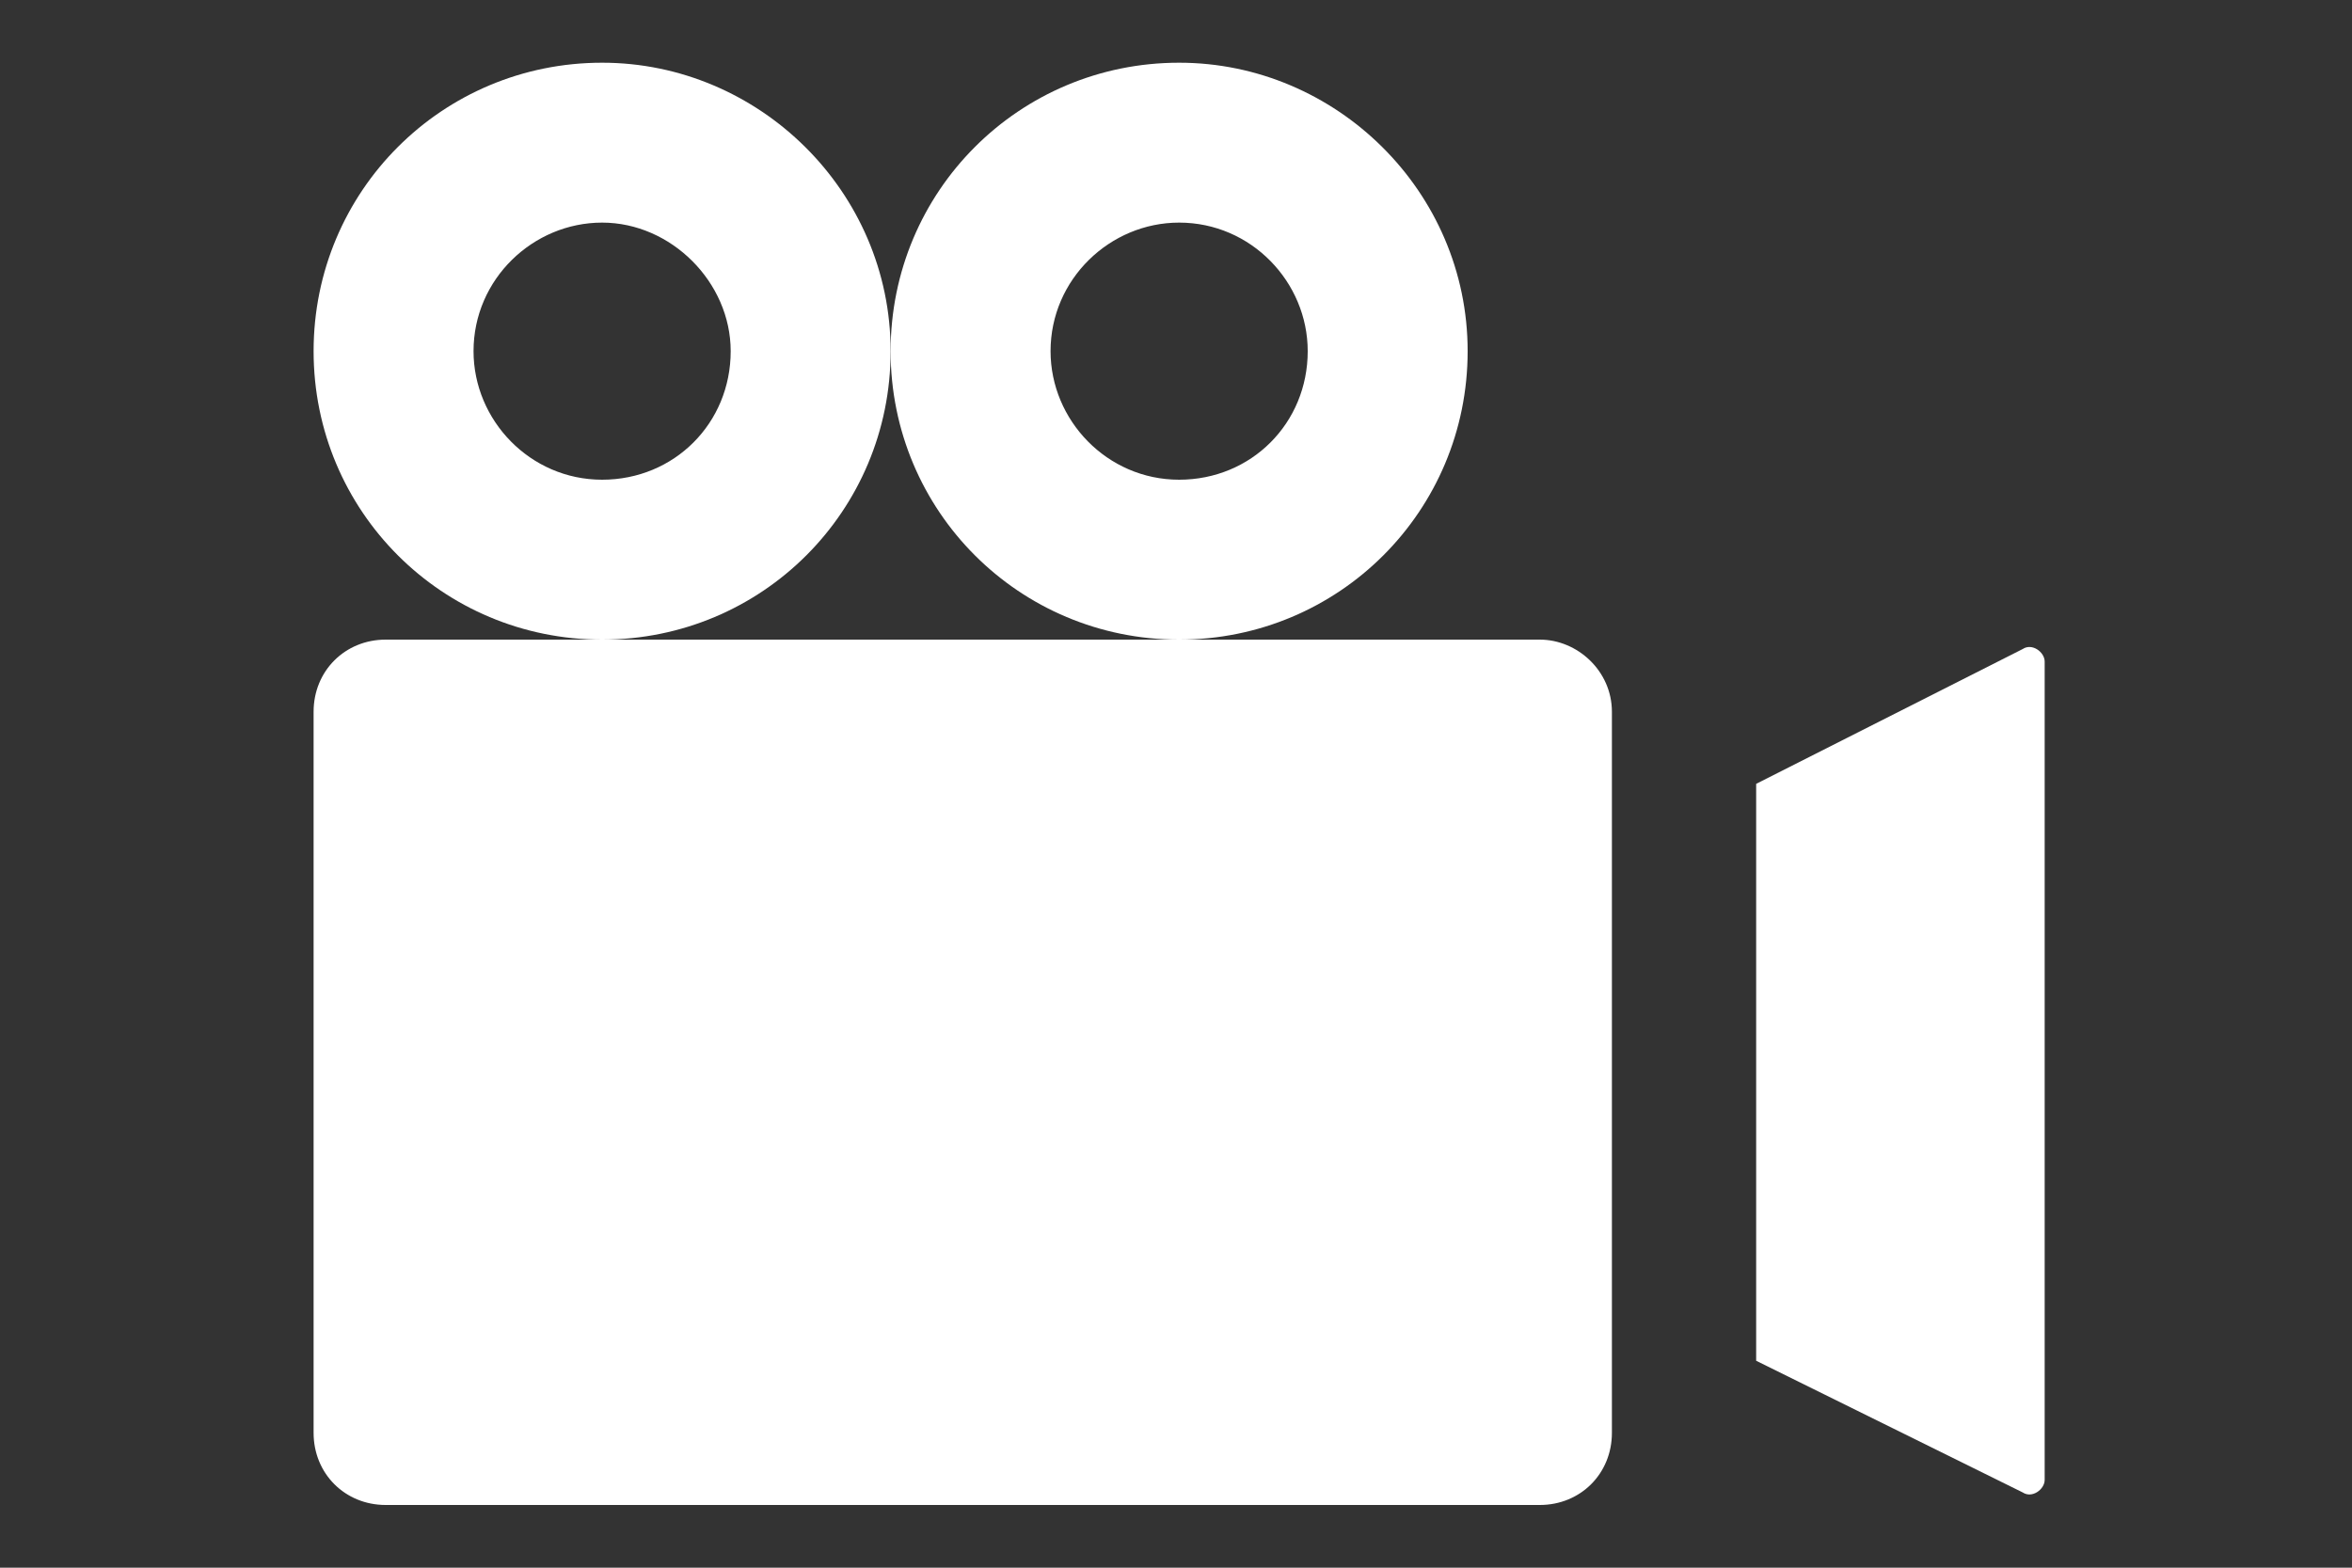 <?xml version="1.0" encoding="utf-8"?>
<!-- Generator: Adobe Illustrator 25.4.1, SVG Export Plug-In . SVG Version: 6.00 Build 0)  -->
<svg version="1.1" id="Camada_1" xmlns="http://www.w3.org/2000/svg" xmlns:xlink="http://www.w3.org/1999/xlink" x="0px" y="0px"
	 viewBox="0 0 75 50" style="enable-background:new 0 0 75 50;" xml:space="preserve">
<rect x="0" y="0" width="75" height="50" fill="#333333" stroke="none"/>
<style type="text/css">
	.st0{fill:#FFFFFF;}
</style>
<g>
	<path class="st0" d="M37.6,2c-5.1,0-9.2,4.1-9.2,9.2s4.1,9.2,9.2,9.2s9.2-4.1,9.2-9.2S42.6,2,37.6,2z M37.6,15.3
		c-2.3,0-4.1-1.9-4.1-4.1c0-2.3,1.9-4.1,4.1-4.1c2.3,0,4.1,1.9,4.1,4.1C41.7,13.5,39.9,15.3,37.6,15.3z"/>
	<path class="st0" d="M19.2,2C14.1,2,10,6.1,10,11.2s4.1,9.2,9.2,9.2s9.2-4.1,9.2-9.2C28.4,6.1,24.2,2,19.2,2z M19.2,15.3
		c-2.3,0-4.1-1.9-4.1-4.1c0-2.3,1.9-4.1,4.1-4.1s4.1,1.9,4.1,4.1C23.3,13.5,21.5,15.3,19.2,15.3z"/>
	<path class="st0" d="M56,25l8.5-4.3c0.3-0.2,0.7,0.1,0.7,0.4v26.1c0,0.3-0.4,0.6-0.7,0.4L56,43.4"/>
	<path class="st0" d="M49.1,20.4H12.3c-1.3,0-2.3,1-2.3,2.3v23c0,1.3,1,2.3,2.3,2.3h36.8c1.3,0,2.3-1,2.3-2.3v-23
		C51.4,21.4,50.3,20.4,49.1,20.4z"/>
</g>
</svg>
